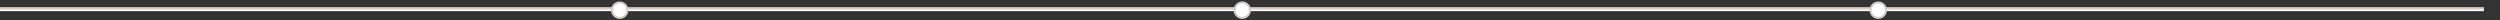 <svg width="1248" height="10" viewBox="0 0 1248 10" fill="none" xmlns="http://www.w3.org/2000/svg">
<rect x="0" y="0" width="1248" height="10" fill="#333333" stroke="none"/>
<g clip-path="url(#clip0_1_3652)">
<g clip-path="url(#clip1_1_3652)">
<path d="M0 4.073H1240" stroke="#D3CBC4"/>
<path d="M0 5.073H1240" stroke="white"/>
<path d="M620.137 8.934C622.269 8.934 623.998 7.205 623.998 5.073C623.998 2.941 622.269 1.212 620.137 1.212C618.005 1.212 616.276 2.941 616.276 5.073C616.276 7.205 618.005 8.934 620.137 8.934Z" fill="white" stroke="#D3CBC4"/>
<path d="M937.639 8.934C939.771 8.934 941.5 7.205 941.5 5.073C941.5 2.941 939.771 1.212 937.639 1.212C935.506 1.212 933.778 2.941 933.778 5.073C933.778 7.205 935.506 8.934 937.639 8.934Z" fill="white" stroke="#D3CBC4"/>
<path d="M309.361 8.934C311.493 8.934 313.222 7.205 313.222 5.073C313.222 2.941 311.493 1.212 309.361 1.212C307.229 1.212 305.5 2.941 305.5 5.073C305.5 7.205 307.229 8.934 309.361 8.934Z" fill="white" stroke="#D3CBC4"/>
</g>
</g>
<defs>
<clipPath id="clip0_1_3652">
<rect width="1248" height="10" fill="white"/>
</clipPath>
<clipPath id="clip1_1_3652">
<rect width="1240" height="10" fill="white"/>
</clipPath>
</defs>
</svg>
